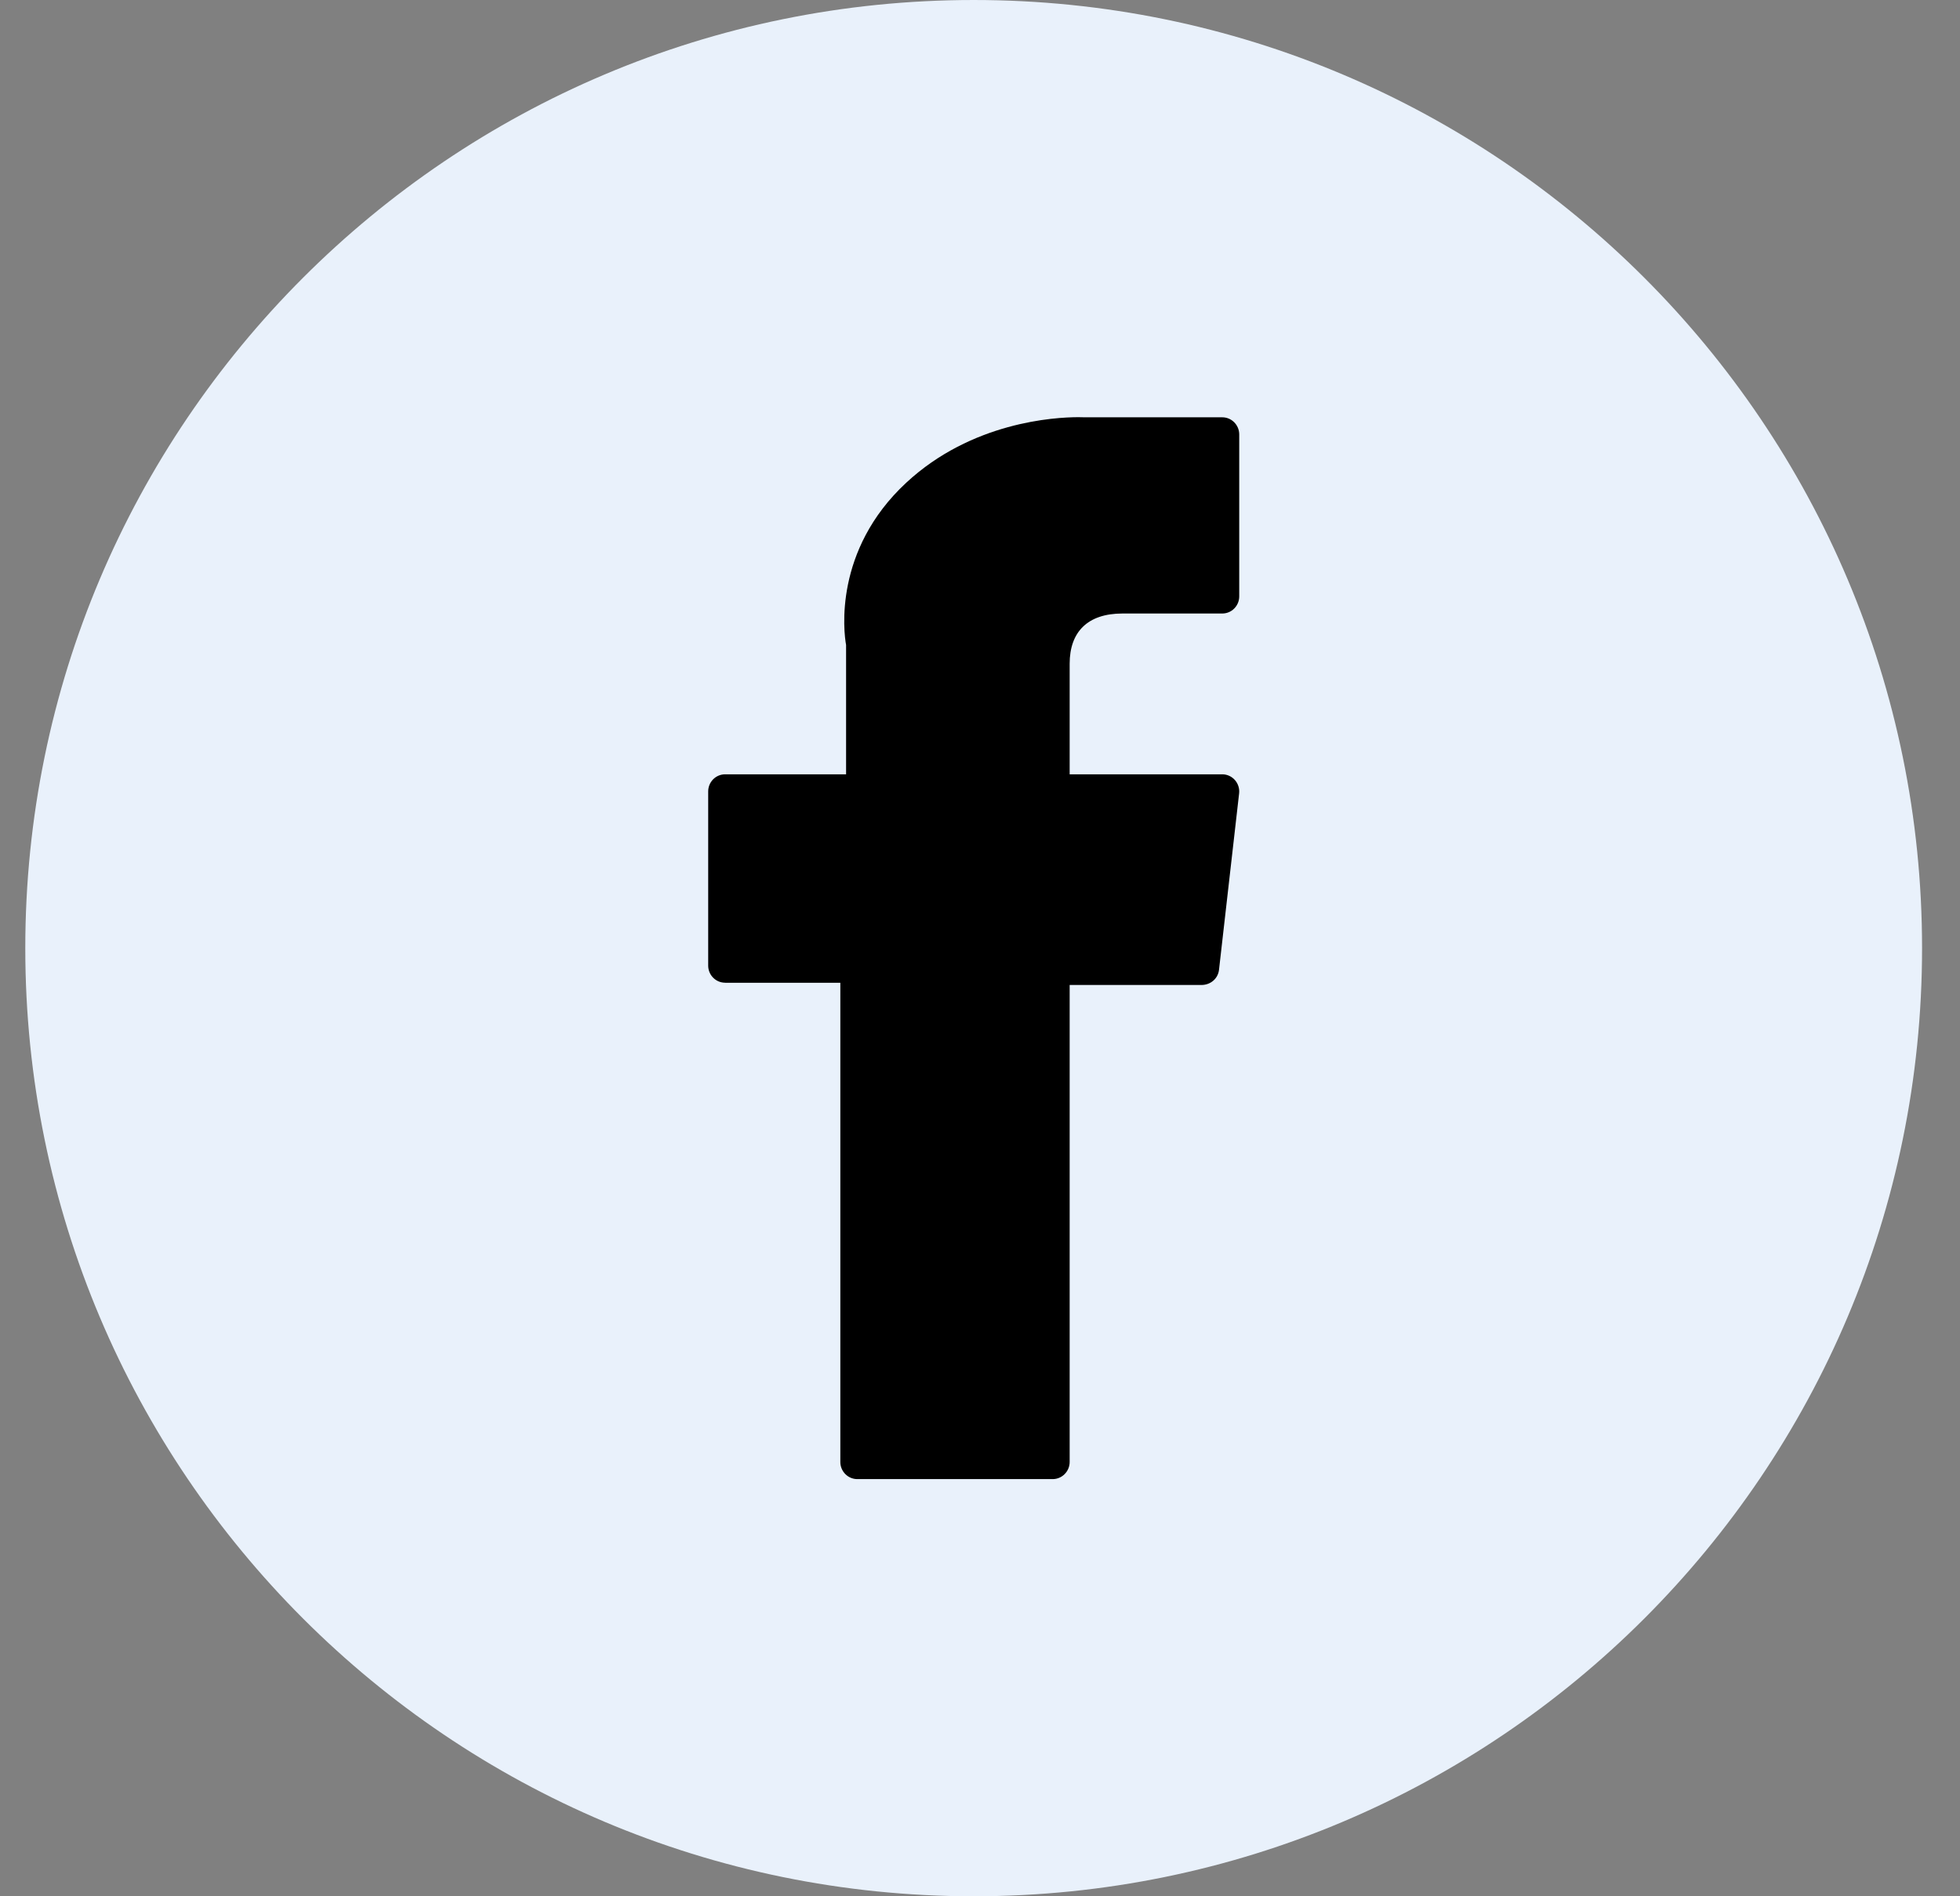 <?xml version="1.0" encoding="UTF-8"?>
<svg xmlns="http://www.w3.org/2000/svg" xmlns:xlink="http://www.w3.org/1999/xlink" xmlns:avocode="https://avocode.com/" id="SVGDoc" width="31" height="30" version="1.1" viewBox="0 0 31 30">
  <rect x="0" y="0" width="31" height="30" fill="#808080" stroke="none"/>
  <defs></defs>
  <desc>Generated with Avocode.</desc>
  <g>
    <g>
      <title>Group 15</title>
      <g>
        <title>Oval Copy</title>
        <path d="M15.4,30c8.284,0 15,-6.716 15,-15c0,-8.284 -6.716,-15 -15,-15c-8.284,0 -15,6.716 -15,15c0,8.284 6.716,15 15,15z" fill="#e9f1fb" fill-opacity="1"></path>
      </g>
      <g>
        <title>facebook</title>
        <g>
          <title>XMLID_835_</title>
          <path d="M11.468,15.548h1.823v0v7.581c0,0.149 0.12,0.271 0.268,0.271h3.091c0.148,0 0.268,-0.122 0.268,-0.271v-7.546v0h2.082c0.15,0 0.264,-0.103 0.28,-0.239l0.318,-2.791c0.009,-0.077 -0.015,-0.154 -0.066,-0.212c-0.051,-0.058 -0.124,-0.091 -0.2,-0.091h-2.414v0v-1.749c0,-0.501 0.281,-0.795 0.836,-0.795c0.079,0 1.578,0 1.578,0c0.148,0 0.268,-0.121 0.268,-0.271v-2.562c0,-0.149 -0.12,-0.271 -0.268,-0.271h-2.175c-0.015,0 -0.049,-0.002 -0.1,-0.002c-0.377,0 -1.689,0.075 -2.725,1.038c-1.148,1.067 -0.988,2.362 -0.95,2.566v2.046v0h-1.913c-0.148,0 -0.268,0.121 -0.268,0.271v2.755c0,0.15 0.12,0.271 0.268,0.271z" fill="#000000" fill-opacity="1"></path>
        </g>
      </g>
    </g>
  </g>
</svg>
